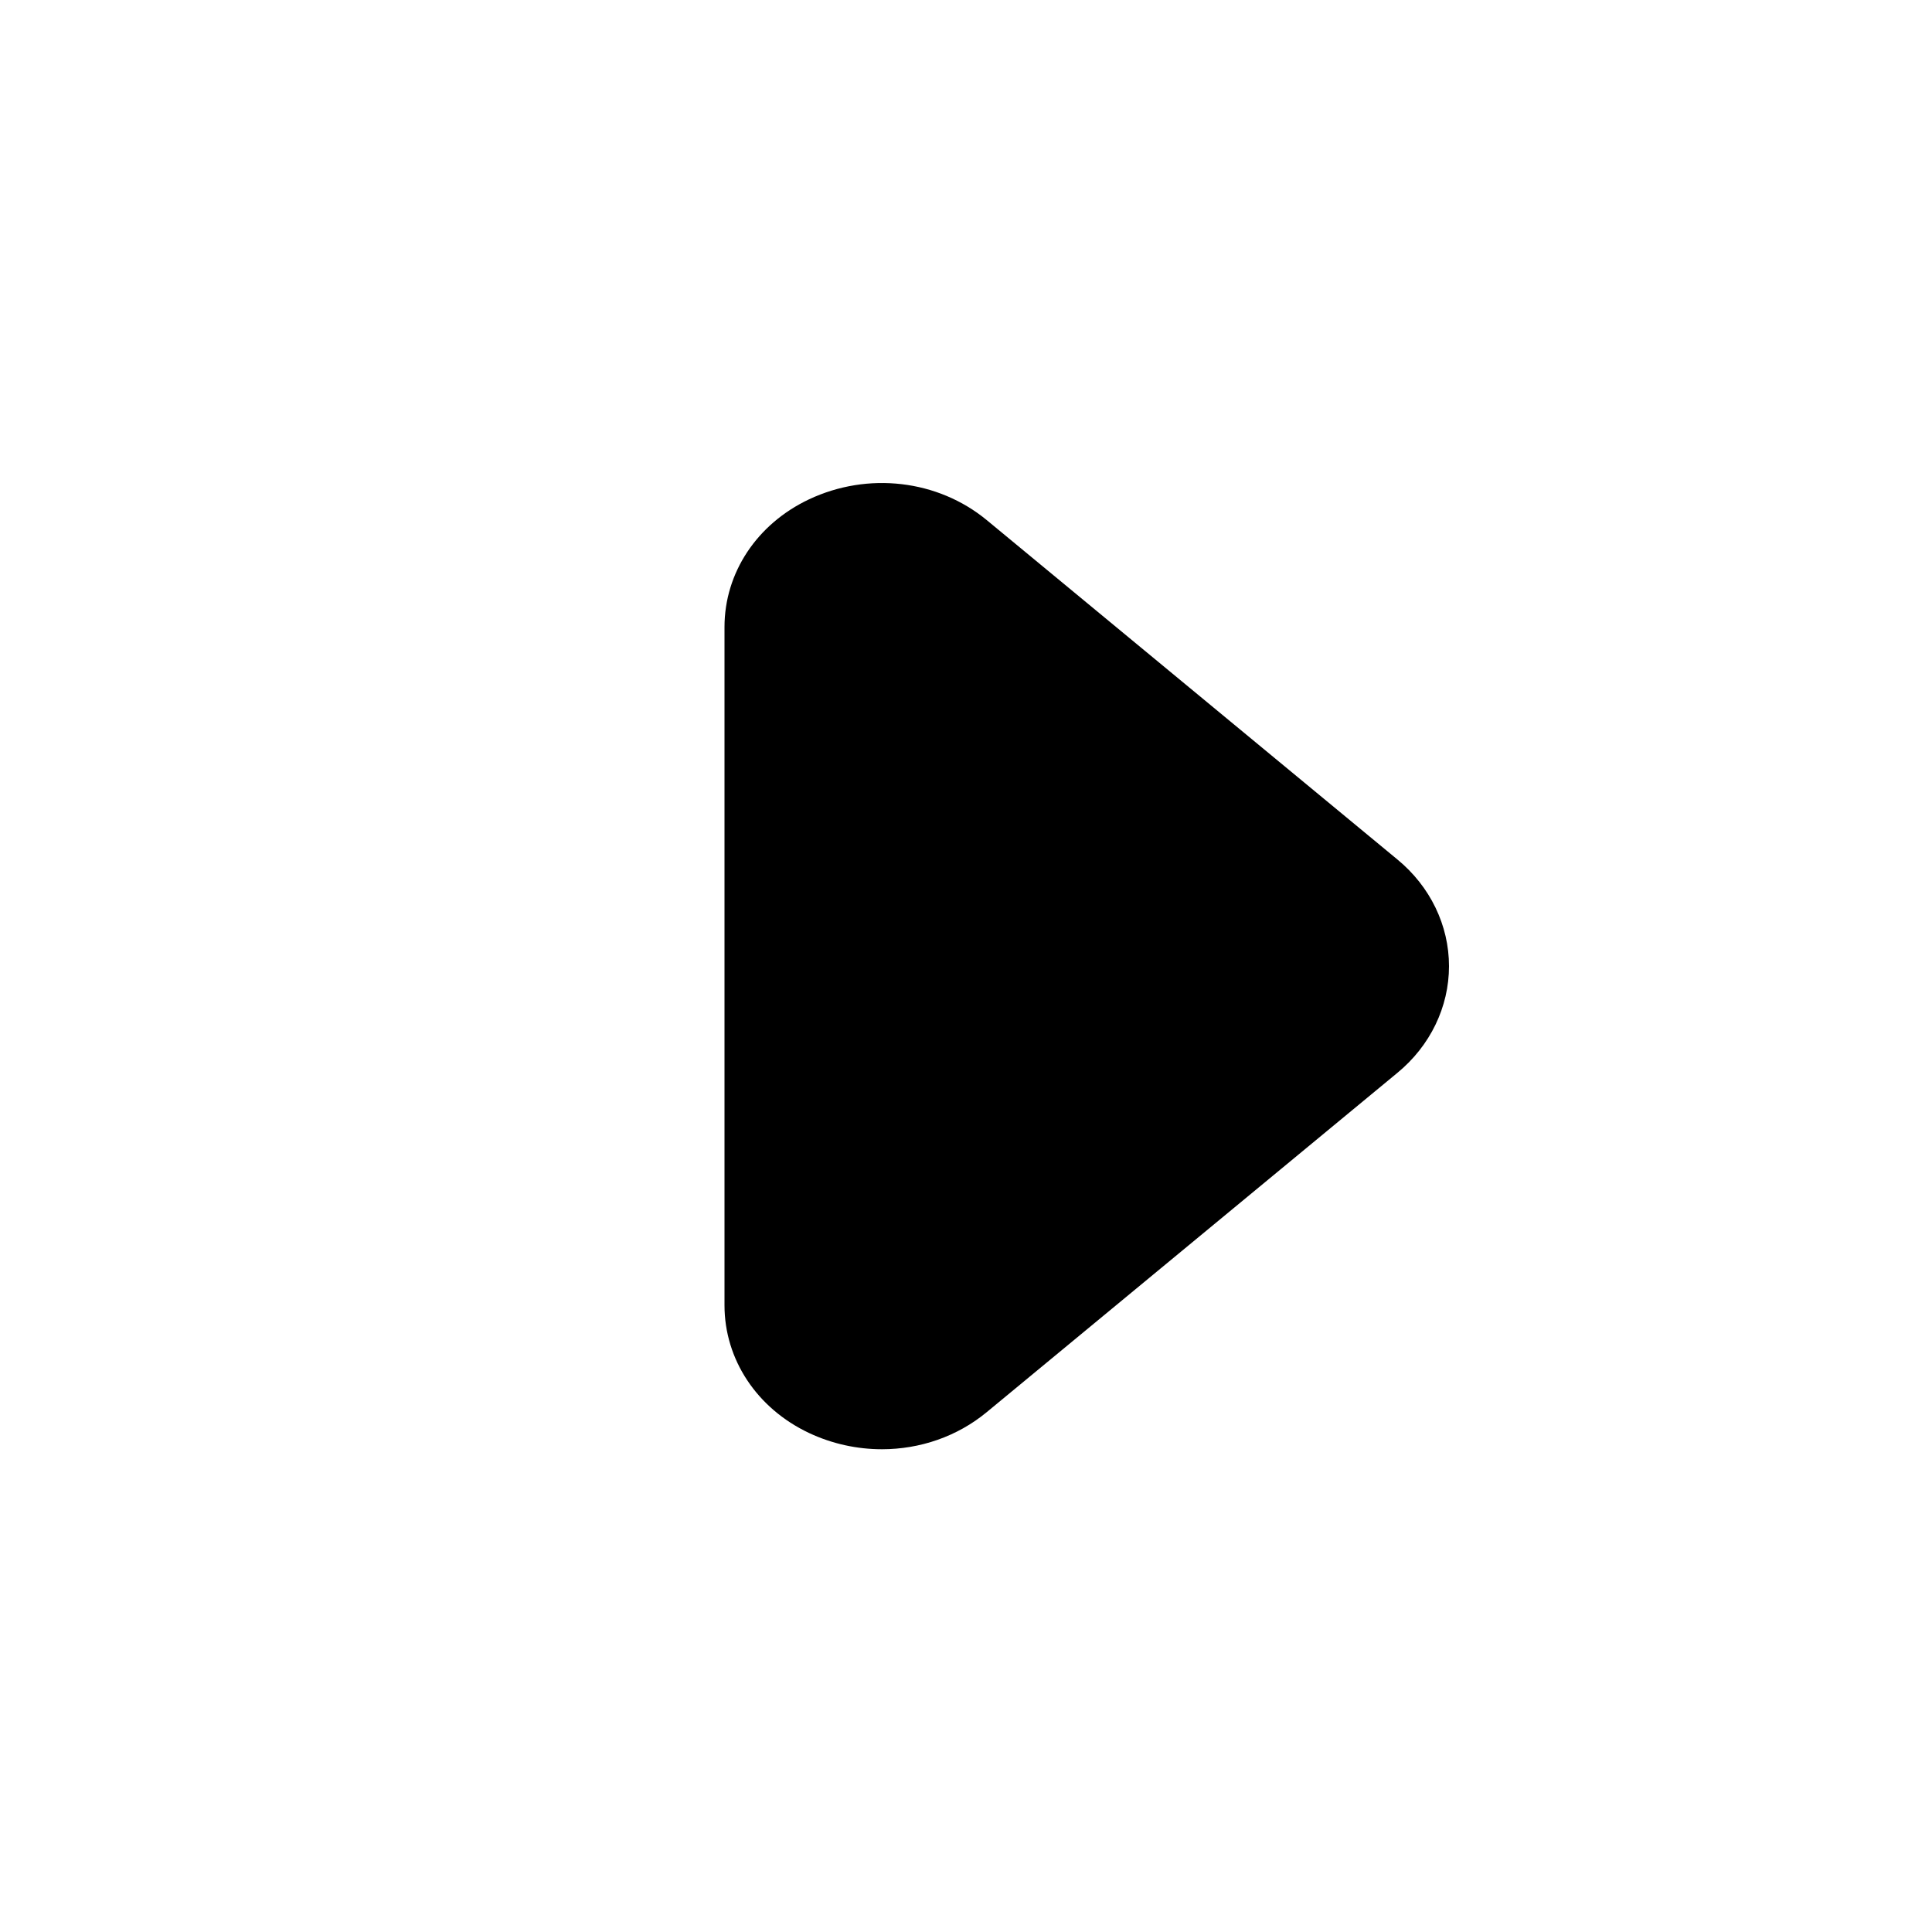 <?xml version="1.0" encoding="UTF-8"?>
<svg width="24px" height="24px" viewBox="0 0 24 24" version="1.1" xmlns="http://www.w3.org/2000/svg" xmlns:xlink="http://www.w3.org/1999/xlink">
    <title>arrow-right-white</title>
    <defs>
        <path d="M10.956,18.003 C10.649,18.003 10.339,17.937 10.05,17.801 C9.402,17.495 9,16.888 9,16.215 L9,7.789 C9,7.116 9.402,6.509 10.05,6.203 C10.782,5.858 11.65,5.959 12.259,6.462 L17.358,10.676 C17.767,11.012 18,11.496 18,12.002 C18,12.508 17.767,12.992 17.358,13.328 L12.259,17.541 C11.891,17.846 11.427,18.003 10.956,18.003" id="path-1"></path>
    </defs>
    <g id="arrow-right-black" stroke="none" stroke-width="1" fill="none" fill-rule="evenodd">
        <mask id="mask-2" fill="black">
            <use xlink:href="#path-1"></use>
        </mask>
        <use id="🎨-Icon-Сolor" fill="#000000" fill-rule="nonzero" xlink:href="#path-1"></use>
    </g>
</svg>